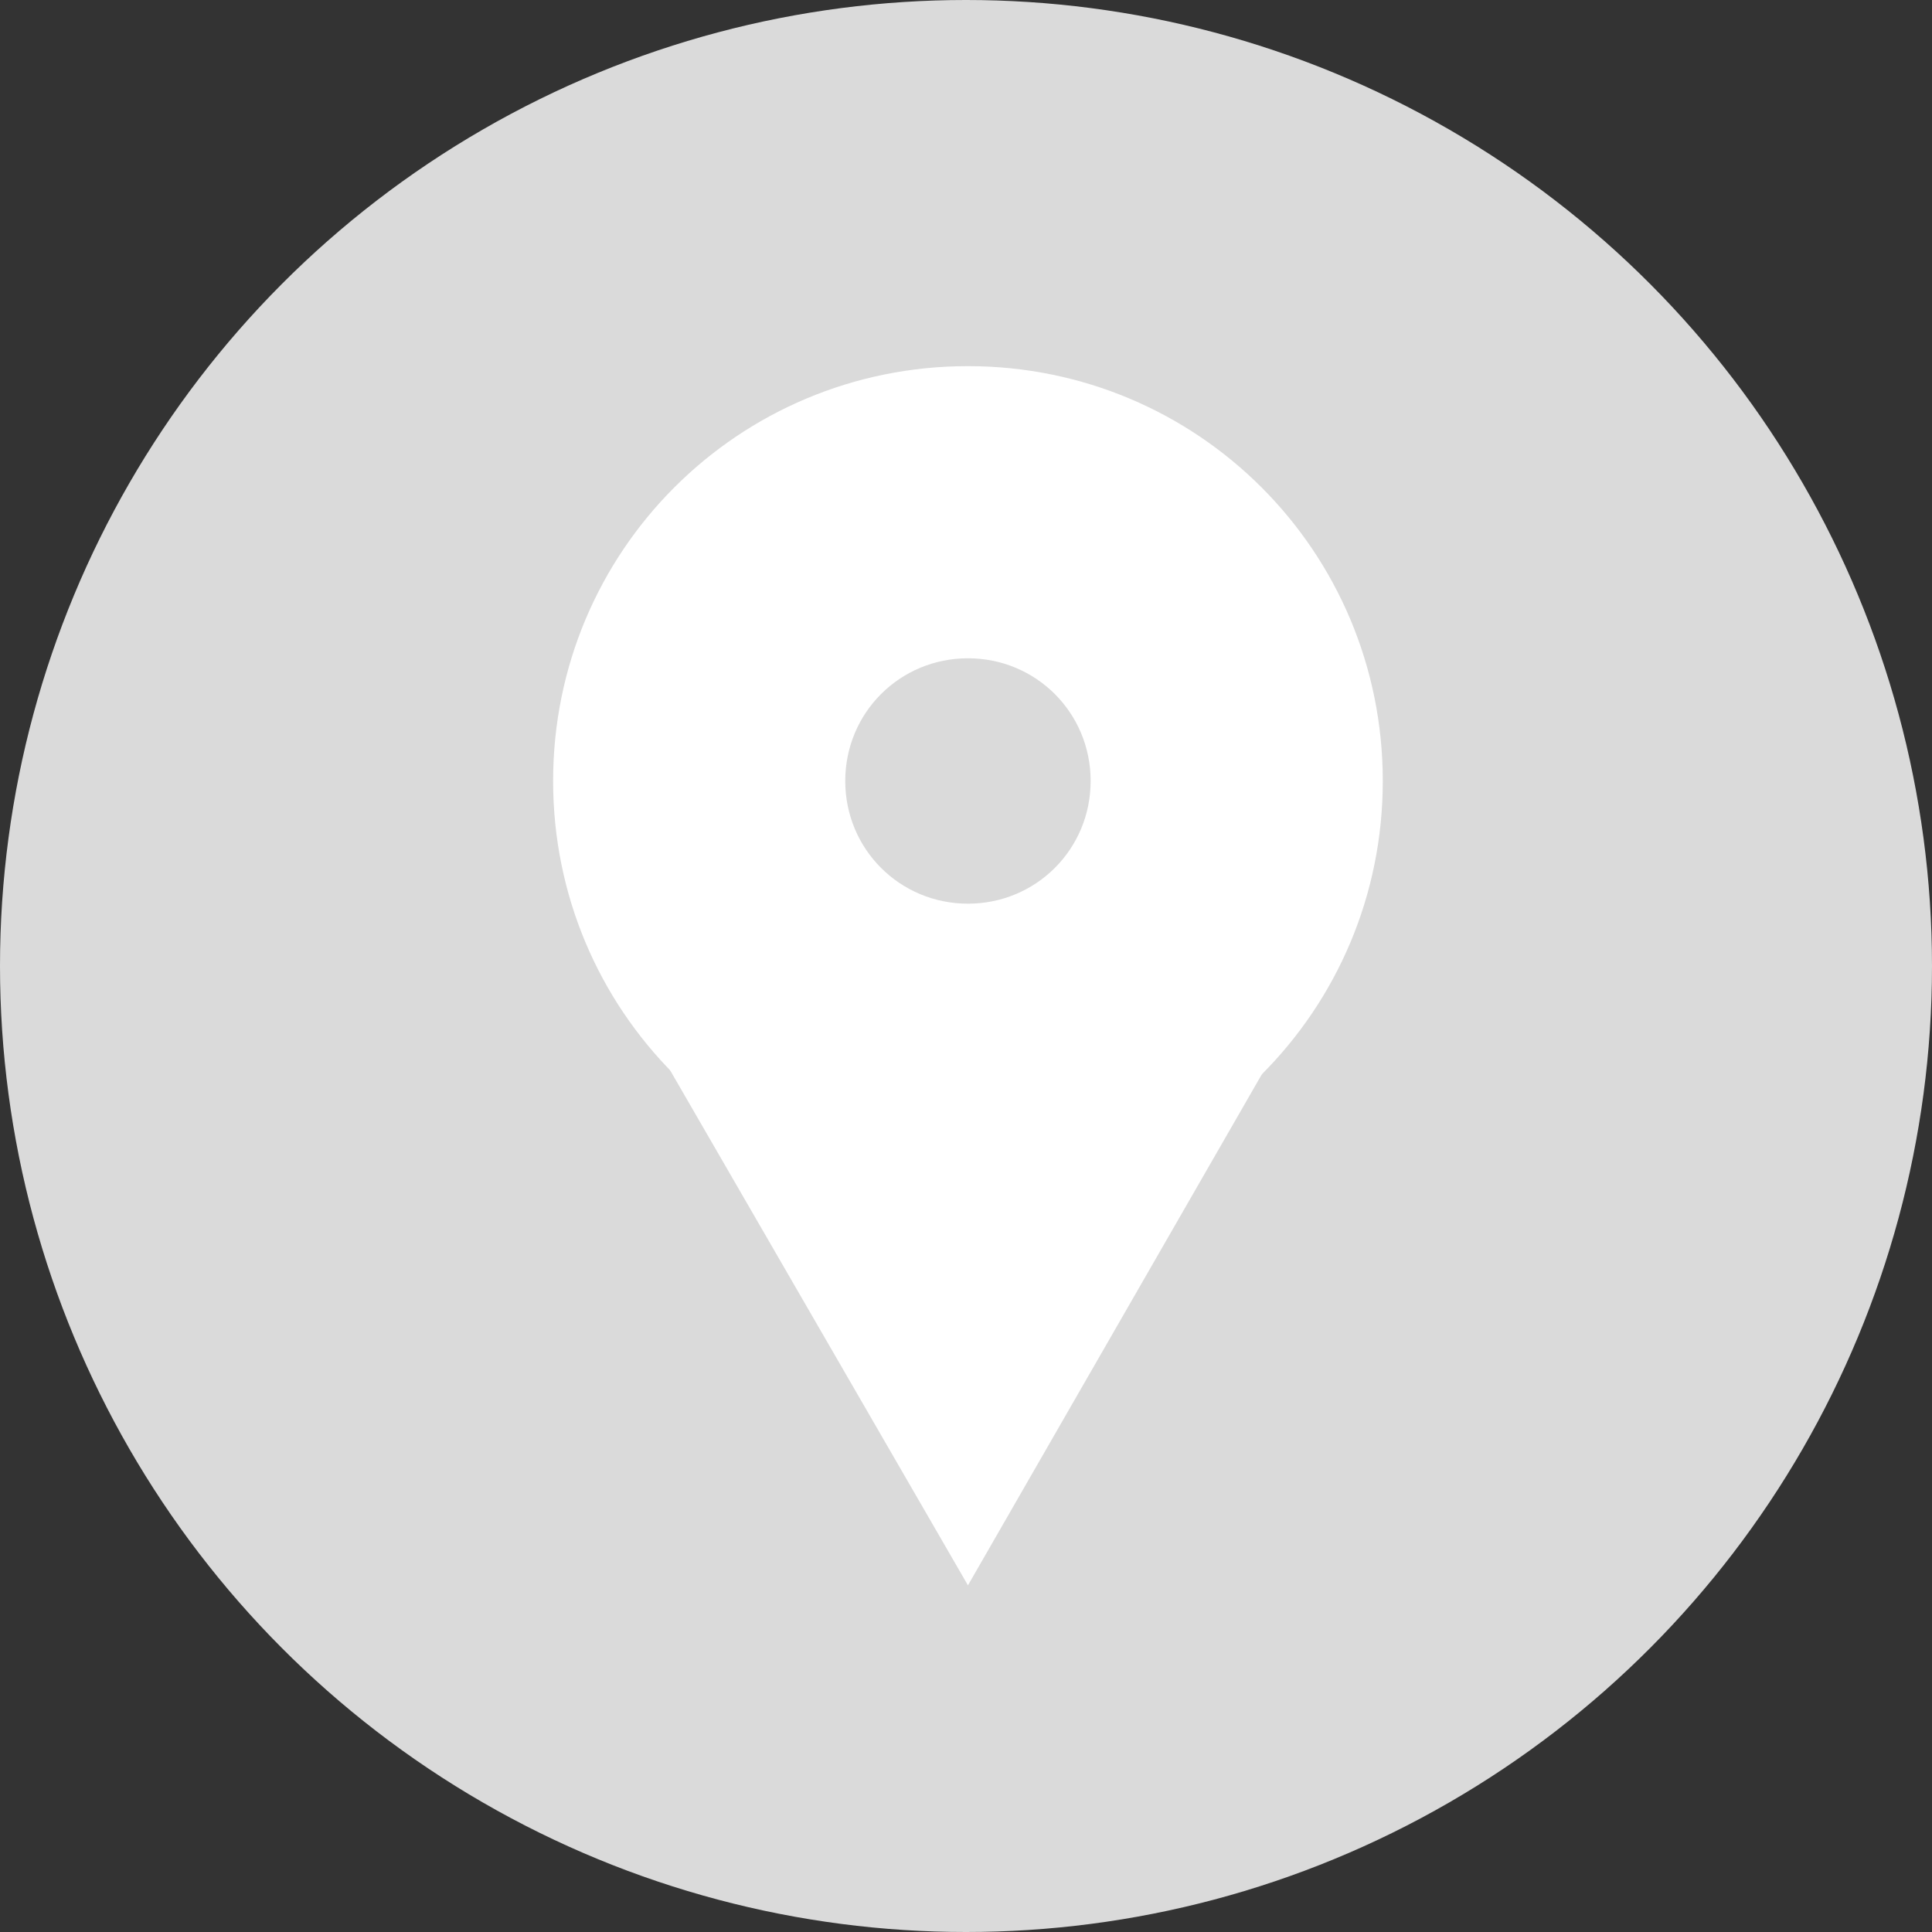 <?xml version="1.0" encoding="UTF-8"?>
<svg id="Ebene_2" data-name="Ebene 2" xmlns="http://www.w3.org/2000/svg" viewBox="0 0 9.92 9.92">
  <rect x="0" y="0" width="9.92" height="9.92" fill="#333333" stroke="none"/>
  <defs>
    <style>
      .cls-1 {
        fill: #dadada;
      }

      .cls-1, .cls-2 {
        stroke-width: 0px;
      }

      .cls-2 {
        fill: #fff;
      }
    </style>
  </defs>
  <g id="Ebene_1-2" data-name="Ebene 1">
    <g>
      <circle class="cls-1" cx="4.96" cy="4.96" r="4.96"/>
      <g>
        <path class="cls-2" d="M4.97,3.38c.35,0,.63.28.63.63s-.28.63-.63.63-.63-.28-.63-.63.28-.63.63-.63M4.97,1.88c-1.18,0-2.13.95-2.13,2.13s.95,2.13,2.13,2.13,2.13-.95,2.13-2.13-.95-2.13-2.13-2.13h0Z"/>
        <polygon class="cls-2" points="4.97 8.14 6.77 5.01 3.16 5.01 4.97 8.14"/>
      </g>
    </g>
  </g>
</svg>